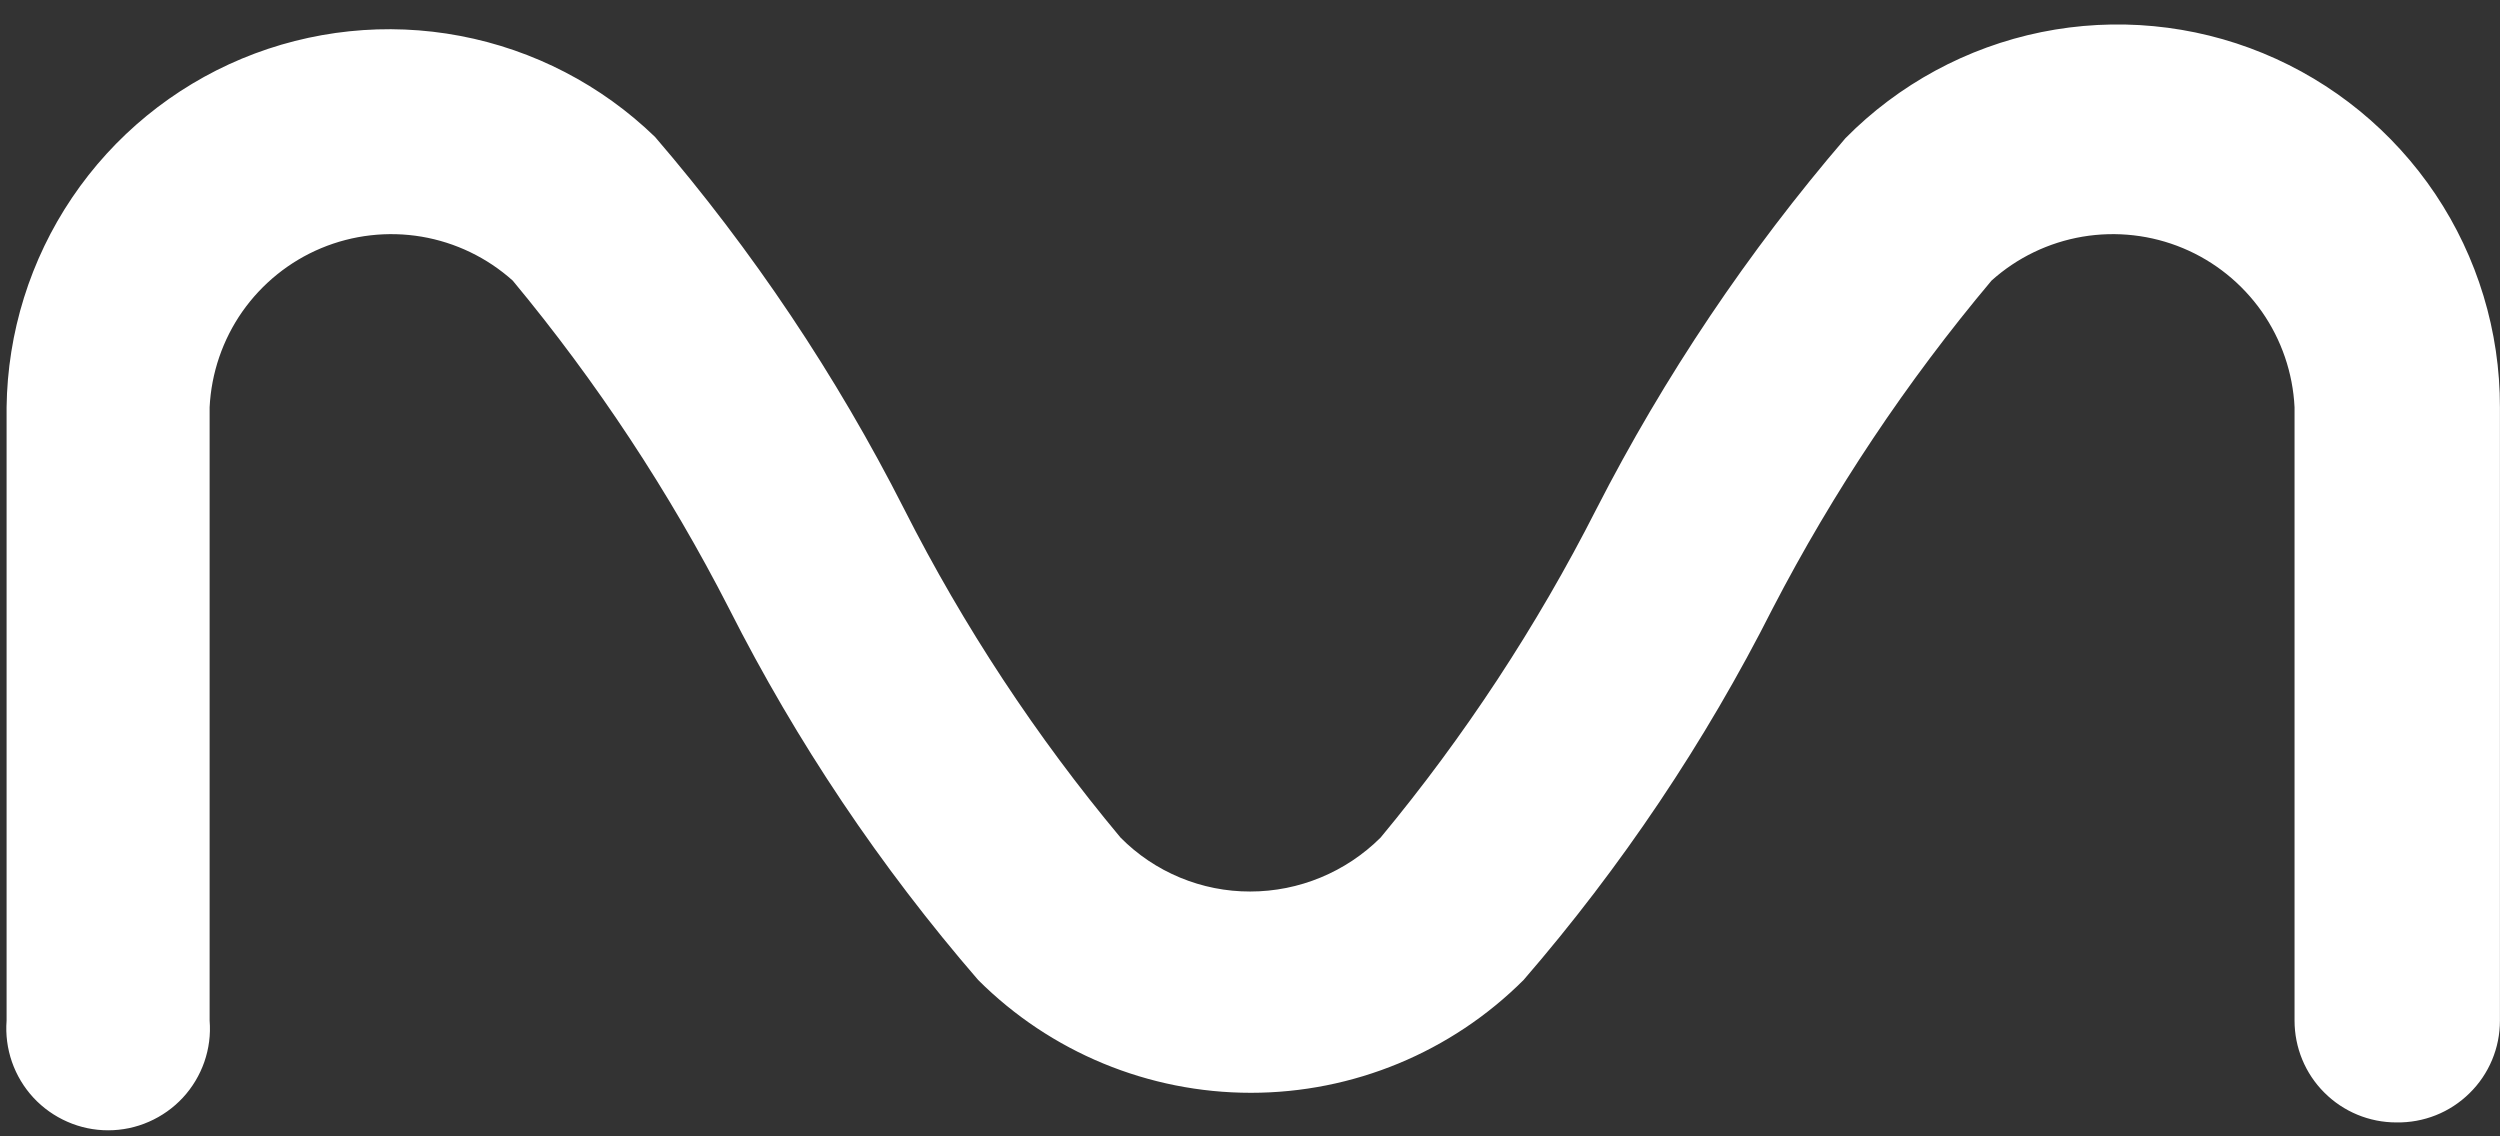 <svg xmlns="http://www.w3.org/2000/svg" width="33" height="15" viewBox="0 0 33 15" fill="none">
    <rect x="0" y="0" width="33" height="15" fill="#333333" stroke="none"/>
    <path
        d="M31.631 14.816C31.275 14.816 30.933 14.675 30.681 14.422C30.429 14.171 30.288 13.829 30.288 13.472V5.376C30.266 4.923 30.116 4.485 29.856 4.113C29.595 3.742 29.235 3.451 28.816 3.276C28.397 3.101 27.937 3.049 27.49 3.124C27.042 3.2 26.625 3.401 26.288 3.704C25.169 5.036 24.2 6.488 23.399 8.032C22.508 9.795 21.403 11.442 20.111 12.936C19.156 13.89 17.861 14.425 16.512 14.425C15.162 14.425 13.867 13.89 12.912 12.936C11.62 11.442 10.515 9.795 9.623 8.032C8.833 6.489 7.875 5.038 6.768 3.704C6.43 3.401 6.013 3.2 5.565 3.124C5.118 3.049 4.658 3.101 4.239 3.276C3.82 3.451 3.46 3.742 3.199 4.113C2.939 4.485 2.789 4.923 2.767 5.376V13.472C2.782 13.657 2.758 13.842 2.697 14.018C2.636 14.192 2.54 14.353 2.414 14.489C2.288 14.625 2.135 14.733 1.966 14.807C1.796 14.882 1.613 14.92 1.427 14.92C1.242 14.92 1.059 14.882 0.889 14.807C0.72 14.733 0.567 14.625 0.441 14.489C0.315 14.353 0.219 14.192 0.158 14.018C0.097 13.842 0.073 13.657 0.087 13.472V5.376C0.099 4.39 0.399 3.428 0.951 2.61C1.503 1.792 2.282 1.154 3.193 0.774C4.104 0.395 5.106 0.29 6.075 0.474C7.045 0.658 7.939 1.122 8.647 1.808C9.936 3.308 11.04 4.957 11.935 6.72C12.72 8.269 13.679 9.724 14.791 11.056C15.015 11.283 15.282 11.462 15.576 11.584C15.87 11.706 16.185 11.769 16.503 11.768C17.148 11.768 17.767 11.511 18.224 11.056C19.331 9.721 20.286 8.267 21.072 6.72C21.971 4.964 23.075 3.321 24.36 1.824C25.063 1.112 25.963 0.624 26.945 0.424C27.926 0.225 28.945 0.321 29.871 0.702C30.797 1.083 31.589 1.731 32.147 2.563C32.704 3.395 33.001 4.375 32.999 5.376V13.472C32.999 13.651 32.964 13.828 32.895 13.992C32.826 14.157 32.725 14.306 32.597 14.431C32.47 14.556 32.319 14.655 32.153 14.721C31.987 14.787 31.81 14.819 31.631 14.816Z"
        fill="white" />
</svg>